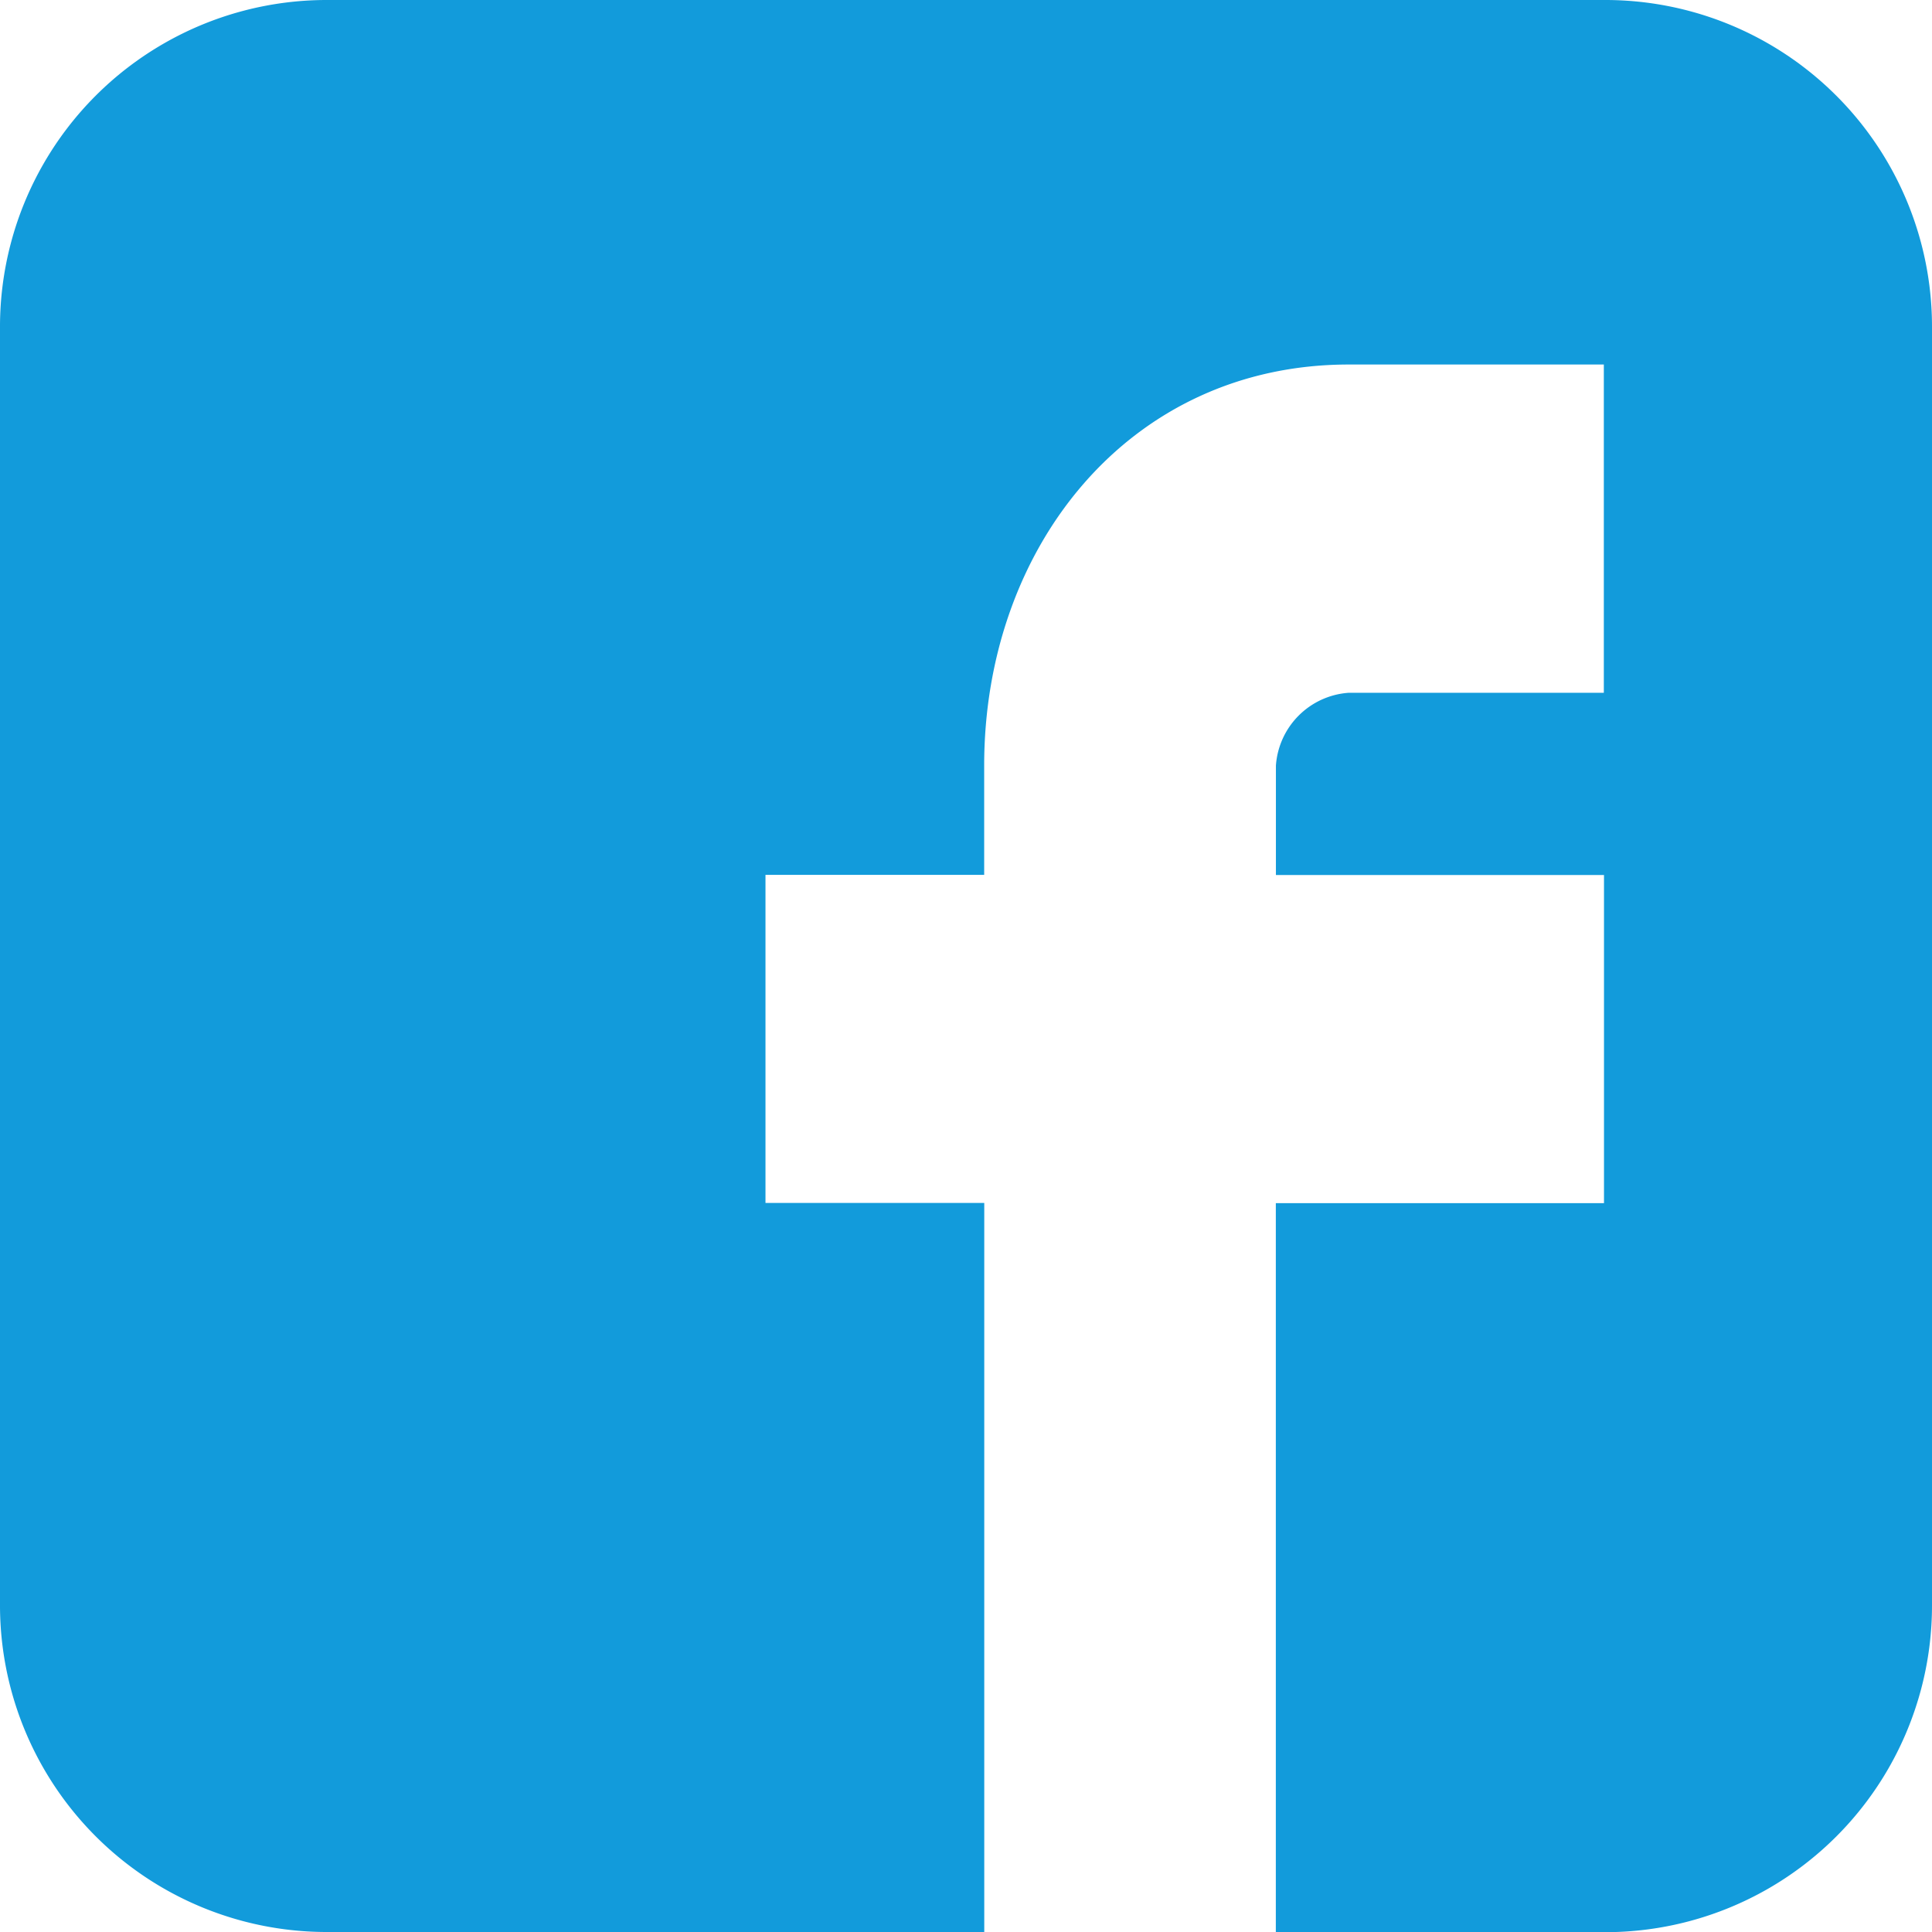 <svg xmlns="http://www.w3.org/2000/svg" width="22.589" height="22.589" viewBox="0 0 22.589 22.589"><defs><style>.a{fill:#129bdb;fill-rule:evenodd;}</style></defs><path class="a" d="M46.189,3.836A3.82,3.82,0,0,0,42.353,0H27.436A3.82,3.82,0,0,0,23.6,3.836V18.753a3.82,3.82,0,0,0,3.836,3.836h7.672V14.065H32.55V10.229h2.557V8.95c0-2.557,1.7-4.688,4.262-4.688h2.983V8.1H39.37a.917.917,0,0,0-.852.852v1.279h3.836v3.836H38.517v8.524h3.836a3.82,3.82,0,0,0,3.836-3.836Z" transform="translate(-23.6 0)"/></svg>